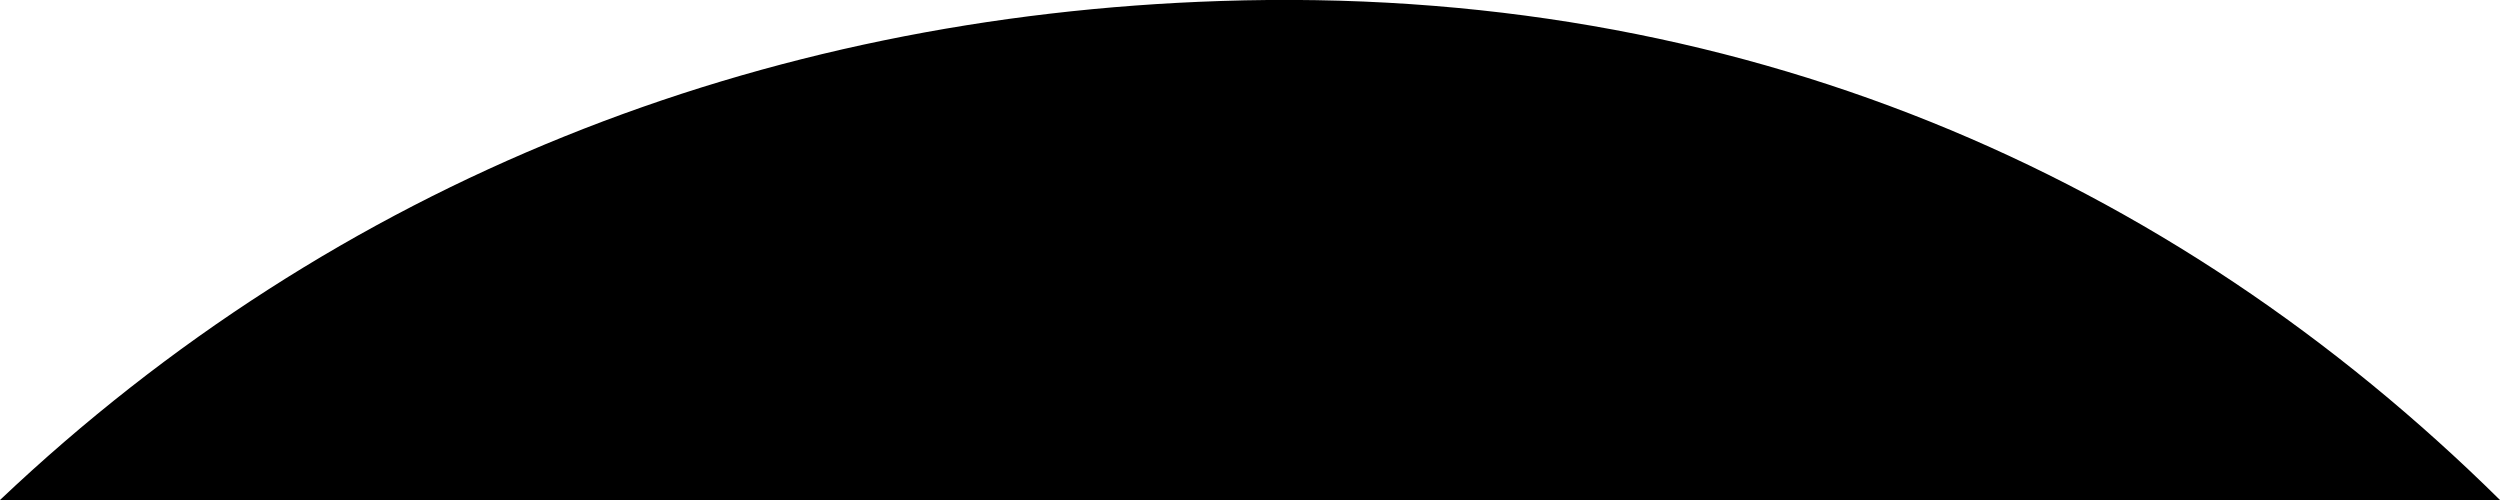 <svg width="10" height="2" viewBox="0 0 10 2" fill="none" xmlns="http://www.w3.org/2000/svg">
<path fill-rule="evenodd" clip-rule="evenodd" d="M0 2H10C8.68 0.696 6.951 -0.065 4.882 0.004C3.046 0.064 1.348 0.723 0 2Z" fill="black"/>
</svg>
